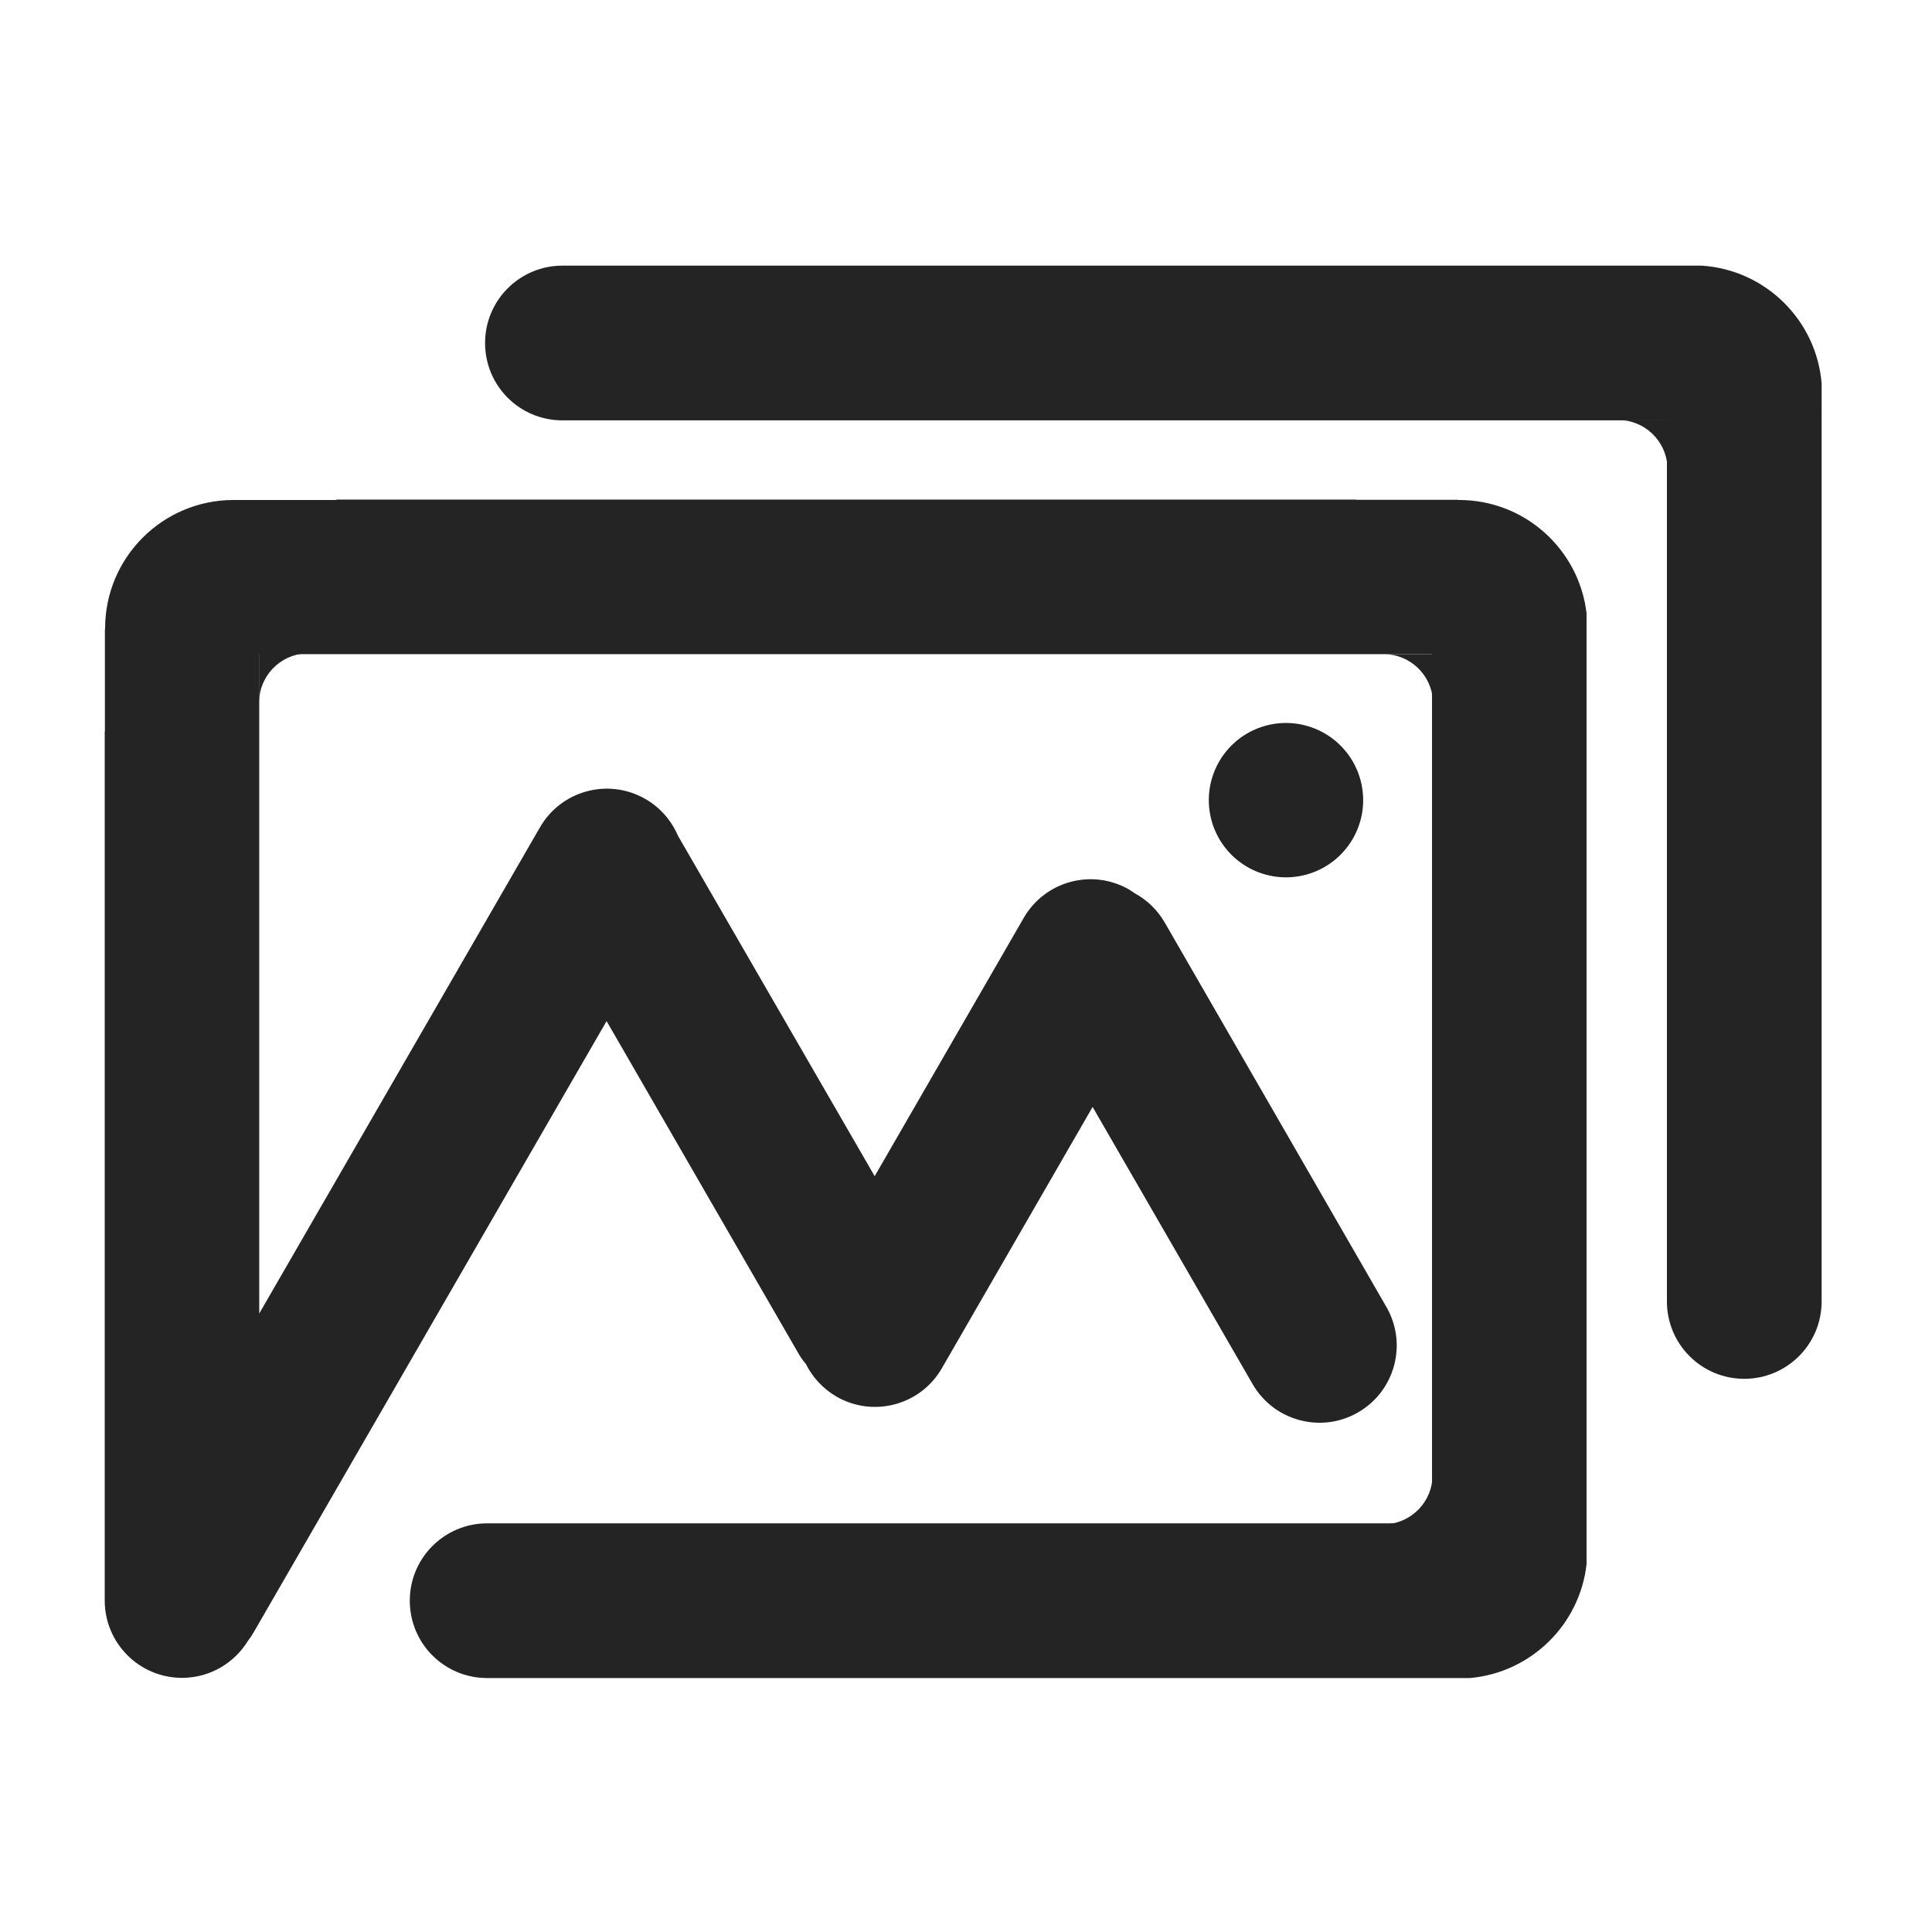 <?xml version="1.0" standalone="no"?><!DOCTYPE svg PUBLIC "-//W3C//DTD SVG 1.1//EN" "http://www.w3.org/Graphics/SVG/1.1/DTD/svg11.dtd"><svg t="1699343316385" class="icon" viewBox="0 0 1024 1024" version="1.1" xmlns="http://www.w3.org/2000/svg" p-id="3894" xmlns:xlink="http://www.w3.org/1999/xlink" width="128" height="128"><path d="M759.5 346.7v40.9-16.2c-0.8-13.8-12.2-24.7-26.2-24.7h26.2zM759.3 807.9h-40.9 16.2c13.8-0.8 24.7-12.2 24.7-26.2v26.2zM883.8 222.6v40.9-16.2c-0.8-13.8-12.2-24.7-26.2-24.7h26.2zM137.3 346.3h40.9H162c-13.8 0.8-24.7 12.2-24.7 26.2v-26.2z" fill="#242424" p-id="3895"></path><path d="M681.6 424.1m-40.9 0a40.9 40.9 0 1 0 81.8 0 40.9 40.9 0 1 0-81.8 0Z" fill="#242424" p-id="3896"></path><path d="M902 140.8H298.1c-22.6 0-41 18.3-41 41s18.3 41 41 41h585.4v467c0 22.6 18.3 41 41 41 22.6 0 41-18.3 41-41V203.3c-2.7-33.6-29.8-60.3-63.5-62.5z" fill="#242424" p-id="3897"></path><path d="M840.9 829.1V325c-4-33.8-32.7-60-67.6-60h-0.5v-0.1h-54.1v-0.1H178.3v0.2h-54.5c-37.6 0-68.1 30.5-68.1 68.1v0.5h-0.1v54.1h-0.1v460.6c0 22.6 18.3 41 41 41 14.9 0 27.9-8 35.1-19.9 1.1-1.4 2.1-2.9 3-4.5l186.9-323.7 101.6 176c1.2 2.1 2.5 4 4 5.7 3.5 7 9 13.1 16.2 17.3 19.6 11.3 44.6 4.6 55.9-15l79.9-138.5 84.8 146.9c11.3 19.6 36.4 26.3 55.9 15 19.6-11.3 26.3-36.4 15-55.9L617.3 488.9c-3.9-6.7-9.3-11.8-15.6-15.3-1-0.7-2.1-1.4-3.2-2.1-19.6-11.3-44.6-4.6-55.9 15l-79 136.9-104.3-180.5c-3.4-7.9-9.2-14.8-17.2-19.4-19.6-11.3-44.6-4.6-55.9 15L137.4 696.2V346.7H759v460.7H258.2c-22.6 0-41 18.3-41 41s18.3 41 41 41h520.9c32.4-2.9 58.2-28.3 61.8-60.3z" fill="#242424" p-id="3898"></path></svg>